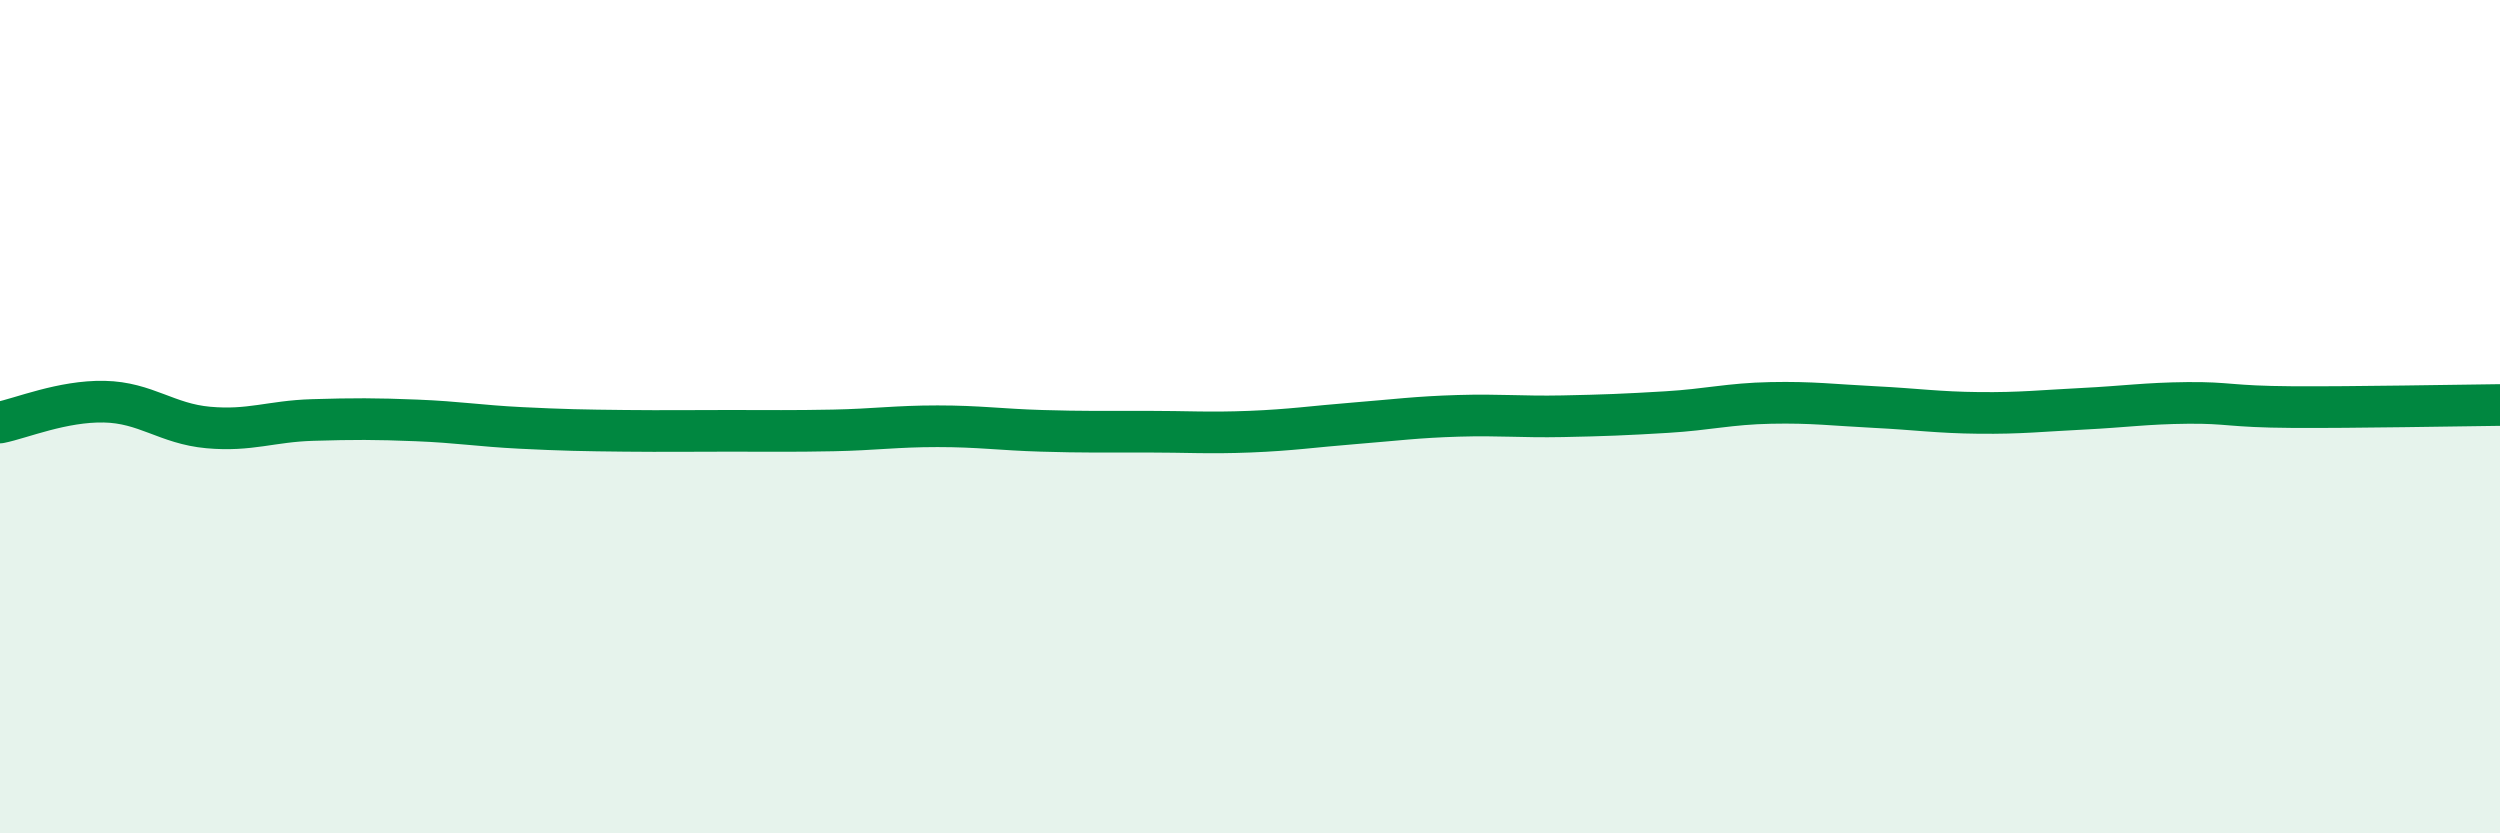 
    <svg width="60" height="20" viewBox="0 0 60 20" xmlns="http://www.w3.org/2000/svg">
      <path
        d="M 0,10.14 C 0.5,10.04 1.5,9.62 2.5,9.64 C 3.5,9.66 4,10.17 5,10.26 C 6,10.35 6.5,10.11 7.5,10.08 C 8.5,10.05 9,10.05 10,10.09 C 11,10.13 11.5,10.22 12.5,10.27 C 13.5,10.32 14,10.33 15,10.34 C 16,10.35 16.5,10.34 17.5,10.34 C 18.5,10.34 19,10.35 20,10.33 C 21,10.31 21.5,10.23 22.5,10.23 C 23.5,10.23 24,10.31 25,10.34 C 26,10.37 26.5,10.36 27.5,10.36 C 28.5,10.36 29,10.4 30,10.36 C 31,10.32 31.5,10.24 32.5,10.16 C 33.5,10.08 34,10.01 35,9.98 C 36,9.95 36.5,10.01 37.5,9.99 C 38.5,9.97 39,9.95 40,9.89 C 41,9.83 41.5,9.69 42.5,9.67 C 43.5,9.65 44,9.72 45,9.77 C 46,9.82 46.5,9.9 47.5,9.91 C 48.5,9.92 49,9.86 50,9.81 C 51,9.76 51.5,9.68 52.5,9.67 C 53.5,9.66 53.5,9.76 55,9.77 C 56.5,9.78 59,9.73 60,9.72L60 20L0 20Z"
        fill="#008740"
        opacity="0.1"
        stroke-linecap="round"
        stroke-linejoin="round"
      />
      <path
        d="M 0,10.14 C 0.5,10.04 1.5,9.62 2.5,9.64 C 3.5,9.66 4,10.17 5,10.26 C 6,10.35 6.5,10.11 7.5,10.08 C 8.5,10.05 9,10.05 10,10.09 C 11,10.13 11.5,10.22 12.5,10.27 C 13.5,10.32 14,10.33 15,10.34 C 16,10.35 16.5,10.34 17.5,10.34 C 18.5,10.34 19,10.35 20,10.33 C 21,10.31 21.5,10.23 22.5,10.23 C 23.5,10.23 24,10.31 25,10.34 C 26,10.37 26.5,10.36 27.5,10.36 C 28.5,10.36 29,10.4 30,10.36 C 31,10.32 31.5,10.24 32.5,10.16 C 33.5,10.08 34,10.01 35,9.98 C 36,9.95 36.5,10.01 37.5,9.99 C 38.5,9.97 39,9.95 40,9.89 C 41,9.83 41.5,9.69 42.5,9.67 C 43.5,9.65 44,9.72 45,9.77 C 46,9.82 46.5,9.9 47.5,9.91 C 48.5,9.92 49,9.86 50,9.81 C 51,9.76 51.5,9.68 52.5,9.67 C 53.5,9.66 53.5,9.76 55,9.77 C 56.5,9.78 59,9.73 60,9.72"
        stroke="#008740"
        stroke-width="1"
        fill="none"
        stroke-linecap="round"
        stroke-linejoin="round"
      />
    </svg>
  